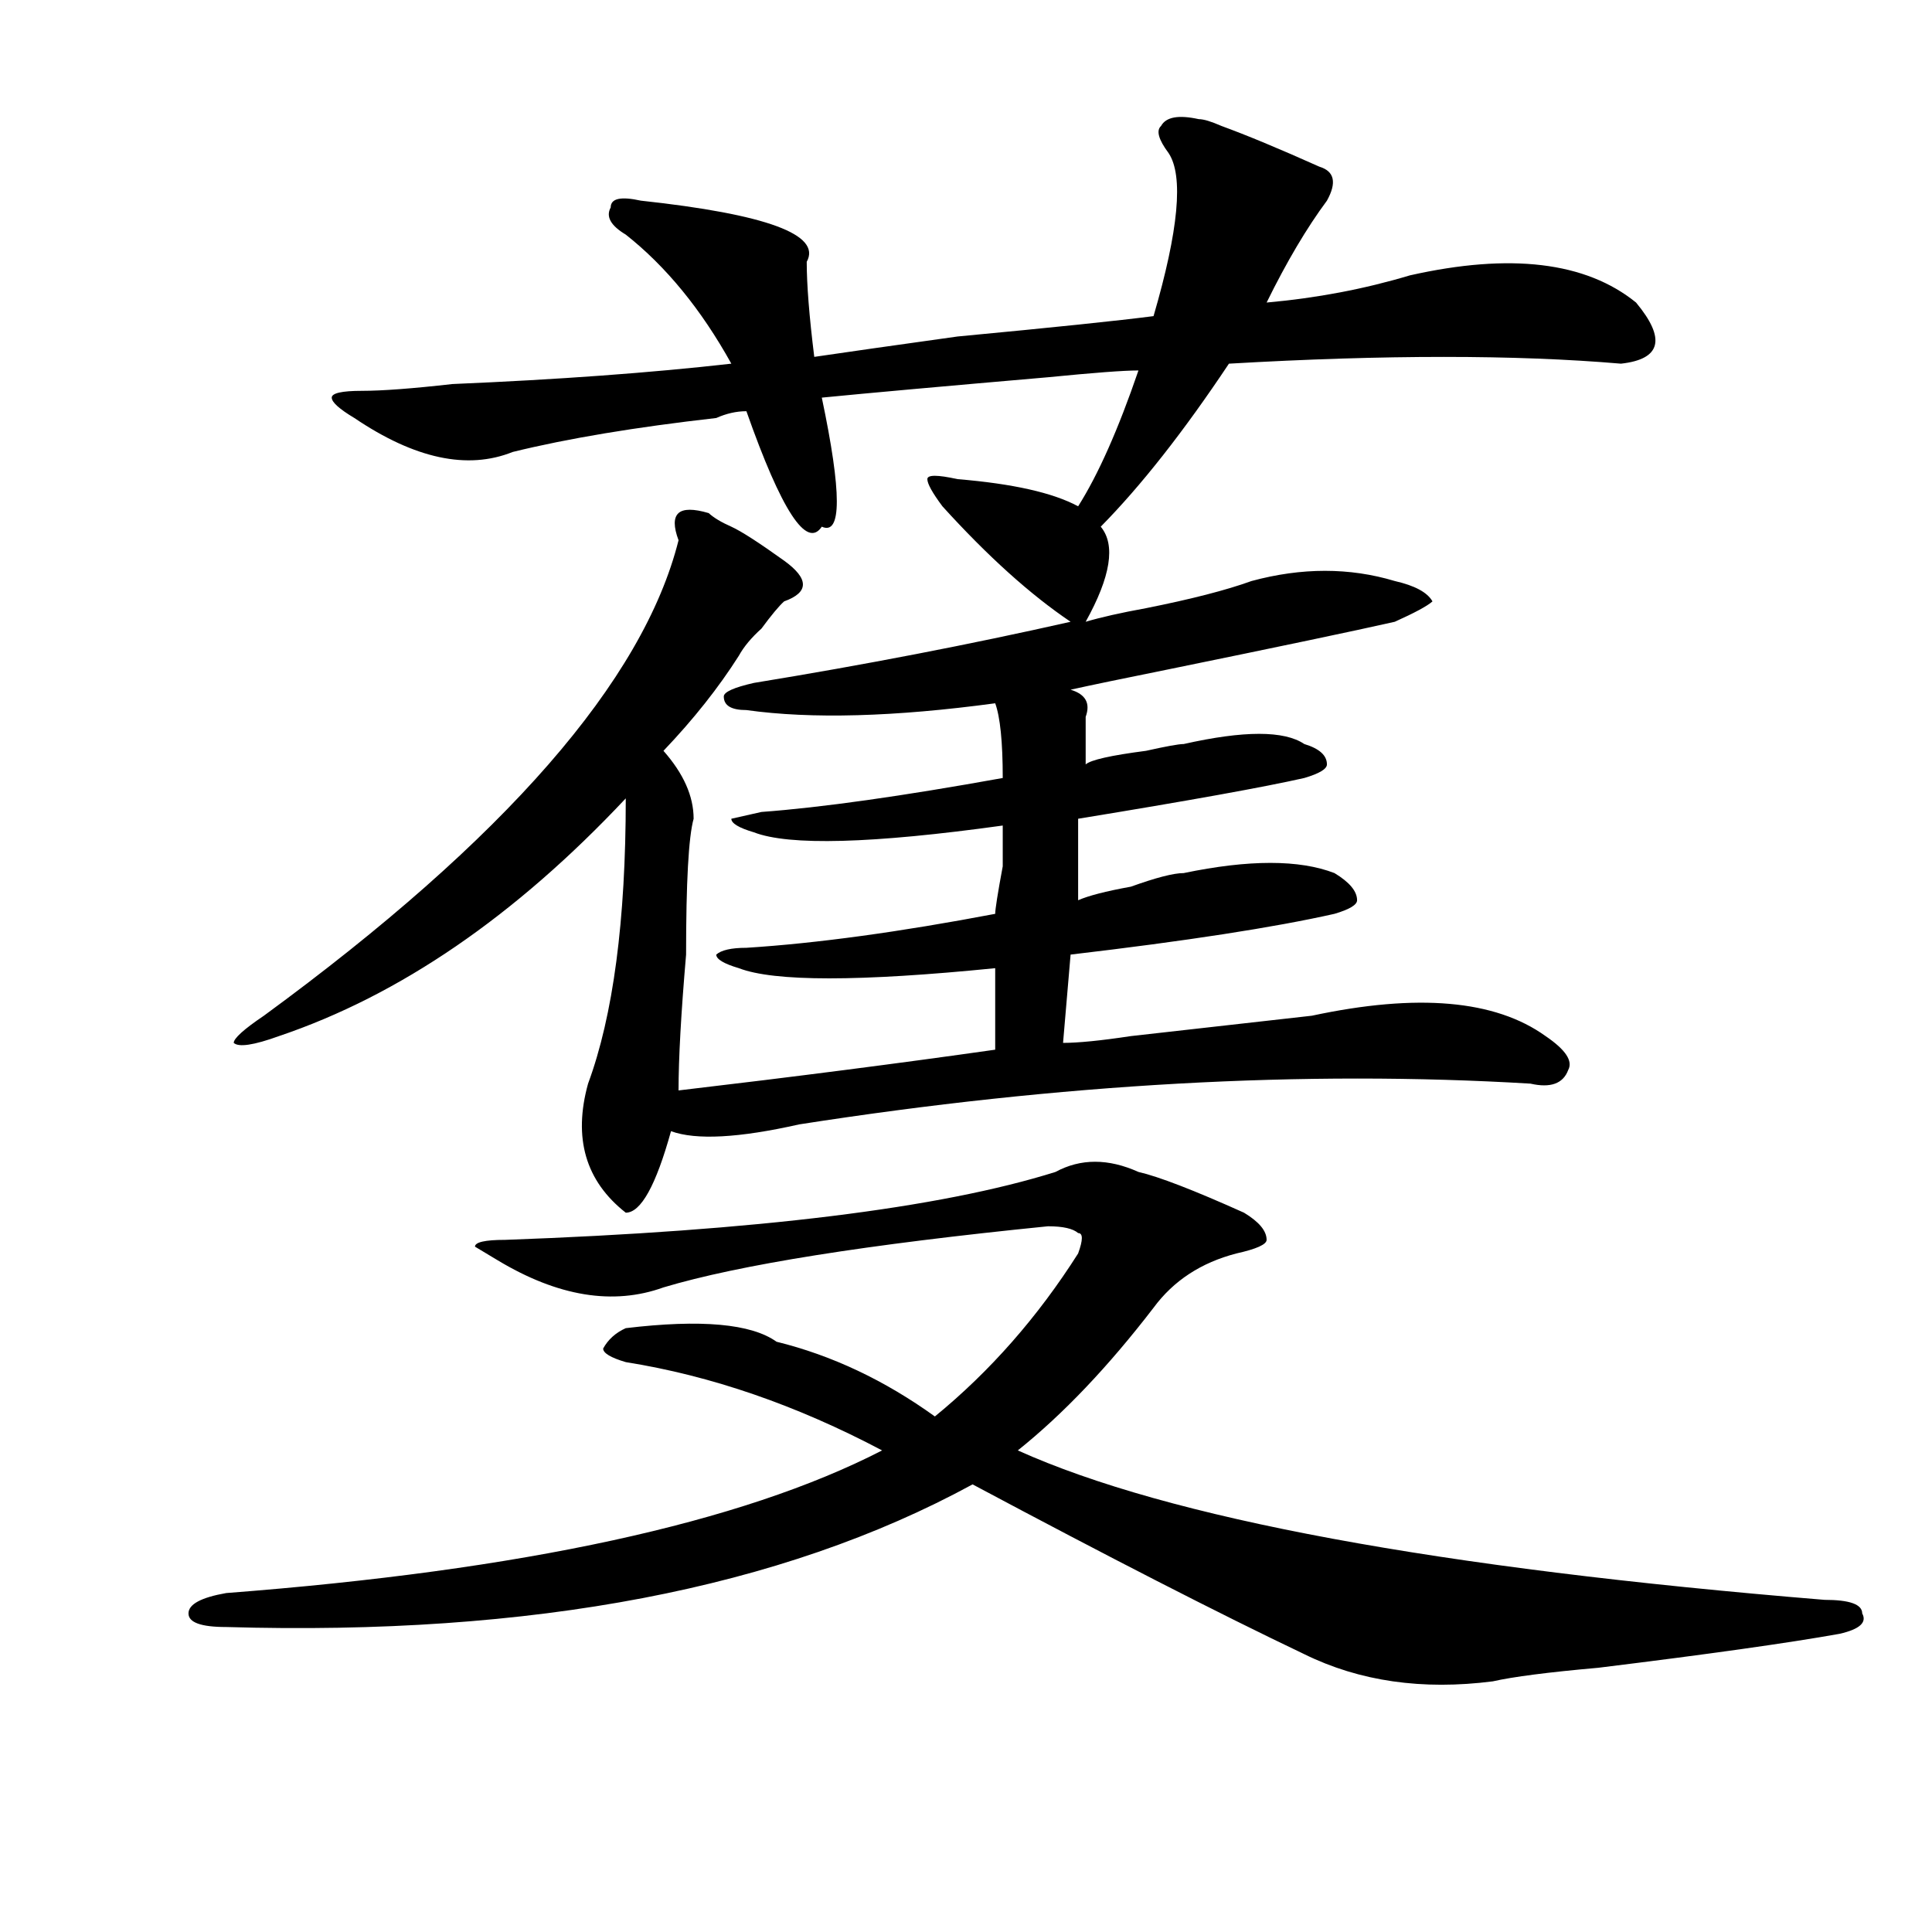 <?xml version="1.0" encoding="utf-8"?>
<!-- Generator: Adobe Illustrator 16.0.0, SVG Export Plug-In . SVG Version: 6.00 Build 0)  -->
<!DOCTYPE svg PUBLIC "-//W3C//DTD SVG 1.1//EN" "http://www.w3.org/Graphics/SVG/1.1/DTD/svg11.dtd">
<svg version="1.1" id="图层_1" xmlns="http://www.w3.org/2000/svg" xmlns:xlink="http://www.w3.org/1999/xlink" x="0px" y="0px"
	 width="1000px" height="1000px" viewBox="0 0 1000 1000" enable-background="new 0 0 1000 1000" xml:space="preserve">
<path d="M589.254,606.594c10.365,2.362,28.597,9.394,54.633,21.094c7.805,4.725,11.707,9.394,11.707,14.063
	c0,2.362-5.244,4.725-15.609,7.031c-18.231,4.725-32.56,14.063-42.926,28.125c-23.414,30.487-46.828,55.097-70.242,73.828
	c78.047,35.156,217.19,60.919,417.551,77.344c12.988,0,19.512,2.307,19.512,7.031c2.561,4.669-1.341,8.185-11.707,10.547
	c-26.036,4.669-67.681,10.547-124.875,17.578c-26.036,2.307-44.267,4.669-54.633,7.031c-36.463,4.669-68.962,0-97.559-14.063
	c-44.267-21.094-101.461-50.428-171.703-87.891c-98.9,53.888-227.677,78.497-386.332,73.828c-13.049,0-19.512-2.362-19.512-7.031
	c0-4.725,6.463-8.24,19.512-10.547c153.472-11.756,266.64-36.31,339.504-73.828c-44.267-23.4-88.473-38.672-132.68-45.703
	c-7.805-2.307-11.707-4.669-11.707-7.031c2.561-4.669,6.463-8.185,11.707-10.547c39.023-4.669,64.998-2.307,78.047,7.031
	c28.597,7.031,55.913,19.94,81.949,38.672c28.597-23.4,53.291-51.525,74.145-84.375c2.561-7.031,2.561-10.547,0-10.547
	c-2.622-2.307-7.805-3.516-15.609-3.516c-93.656,9.394-159.996,19.94-199.02,31.641c-26.036,9.394-54.633,4.725-85.852-14.063
	l-11.707-7.031c0-2.307,5.183-3.516,15.609-3.516c130.058-4.669,224.994-16.369,284.871-35.156
	C559.316,599.563,573.645,599.563,589.254,606.594z M569.743,272.609c7.805,9.394,5.183,25.818-7.805,49.219
	c7.805-2.307,18.17-4.669,31.219-7.031c23.414-4.669,41.584-9.338,54.633-14.063c25.975-7.031,50.73-7.031,74.145,0
	c10.365,2.362,16.89,5.878,19.512,10.547c-2.622,2.362-9.146,5.878-19.512,10.547c-20.853,4.725-59.877,12.909-117.07,24.609
	c-23.414,4.725-40.365,8.24-50.73,10.547c7.805,2.362,10.365,7.031,7.805,14.063c0,7.031,0,15.271,0,24.609
	c2.561-2.307,12.988-4.669,31.219-7.031c10.365-2.307,16.89-3.516,19.512-3.516c31.219-7.031,52.011-7.031,62.438,0
	c7.805,2.362,11.707,5.878,11.707,10.547c0,2.362-3.902,4.725-11.707,7.031c-20.853,4.725-59.877,11.756-117.07,21.094v42.188
	c5.183-2.307,14.268-4.669,27.316-7.031c12.988-4.669,22.073-7.031,27.316-7.031c33.78-7.031,59.816-7.031,78.047,0
	c7.805,4.725,11.707,9.394,11.707,14.063c0,2.362-3.902,4.725-11.707,7.031c-31.219,7.031-76.766,14.063-136.582,21.094
	l-3.902,45.703c7.805,0,19.512-1.153,35.121-3.516c41.584-4.669,72.803-8.185,93.656-10.547
	c54.633-11.7,94.937-8.185,120.973,10.547c10.365,7.031,14.268,12.909,11.707,17.578c-2.622,7.031-9.146,9.394-19.512,7.031
	c-117.07-7.031-243.287,0-378.527,21.094c-31.219,7.031-53.352,8.24-66.34,3.516c-7.805,28.125-15.609,42.188-23.414,42.188
	c-20.853-16.369-27.316-38.672-19.512-66.797c12.988-35.156,19.512-84.375,19.512-147.656
	c-57.255,60.975-117.07,101.953-179.508,123.047c-13.049,4.725-20.853,5.878-23.414,3.516c0-2.307,5.183-7.031,15.609-14.063
	c124.875-91.406,196.398-173.419,214.629-246.094c-2.622-7.031-2.622-11.7,0-14.063c2.561-2.307,7.805-2.307,15.609,0
	c2.561,2.362,6.463,4.725,11.707,7.031c5.183,2.362,14.268,8.24,27.316,17.578c12.988,9.394,12.988,16.425,0,21.094
	c-2.622,2.362-6.524,7.031-11.707,14.063c-5.244,4.725-9.146,9.394-11.707,14.063c-10.427,16.425-23.414,32.85-39.023,49.219
	c10.365,11.756,15.609,23.456,15.609,35.156c-2.622,9.394-3.902,32.85-3.902,70.313c-2.622,30.487-3.902,53.943-3.902,70.313
	c59.816-7.031,114.448-14.063,163.898-21.094c0-11.7,0-25.763,0-42.188c-70.242,7.031-114.51,7.031-132.68,0
	c-7.805-2.307-11.707-4.669-11.707-7.031c2.561-2.307,7.805-3.516,15.609-3.516c36.402-2.307,79.327-8.185,128.777-17.578
	c0-2.307,1.281-10.547,3.902-24.609c0-11.7,0-18.731,0-21.094c-67.681,9.394-110.607,10.547-128.777,3.516
	c-7.805-2.307-11.707-4.669-11.707-7.031l15.609-3.516c31.219-2.307,72.803-8.185,124.875-17.578
	c0-18.731-1.342-31.641-3.902-38.672c-52.072,7.031-94.998,8.24-128.777,3.516c-7.805,0-11.707-2.307-11.707-7.031
	c0-2.307,5.183-4.669,15.609-7.031c57.194-9.338,111.826-19.885,163.898-31.641c-20.853-14.063-42.926-33.947-66.34-59.766
	c-5.244-7.031-7.805-11.7-7.805-14.063c0-2.307,5.183-2.307,15.609,0c28.597,2.362,49.389,7.031,62.438,14.063
	c10.365-16.369,20.792-39.825,31.219-70.313c-7.805,0-23.414,1.209-46.828,3.516c-54.633,4.725-93.656,8.24-117.07,10.547
	c10.365,49.219,10.365,71.521,0,66.797c-7.805,11.756-20.853-8.185-39.023-59.766c-5.244,0-10.427,1.209-15.609,3.516
	c-41.645,4.725-76.766,10.547-105.363,17.578c-23.414,9.394-50.73,3.516-81.949-17.578c-7.805-4.669-11.707-8.185-11.707-10.547
	c0-2.307,5.183-3.516,15.609-3.516c10.365,0,25.975-1.153,46.828-3.516c54.633-2.307,102.741-5.822,144.387-10.547
	c-15.609-28.125-33.841-50.372-54.633-66.797c-7.805-4.669-10.427-9.338-7.805-14.063c0-4.669,5.183-5.822,15.609-3.516
	c64.998,7.031,93.656,17.578,85.852,31.641c0,11.756,1.281,28.125,3.902,49.219c15.609-2.307,40.304-5.822,74.145-10.547
	c49.389-4.669,83.23-8.185,101.461-10.547c12.988-44.494,15.609-72.619,7.805-84.375c-5.244-7.031-6.524-11.7-3.902-14.063
	c2.561-4.669,9.085-5.822,19.512-3.516c2.561,0,6.463,1.209,11.707,3.516c12.988,4.725,29.877,11.756,50.73,21.094
	c7.805,2.362,9.085,8.24,3.902,17.578c-10.427,14.063-20.853,31.641-31.219,52.734c25.975-2.307,50.73-7.031,74.145-14.063
	c52.011-11.7,91.034-7.031,117.07,14.063c15.609,18.787,12.988,29.334-7.805,31.641c-54.633-4.669-122.314-4.669-202.922,0
	C612.668,223.391,590.535,251.516,569.743,272.609z"/>
</svg>
